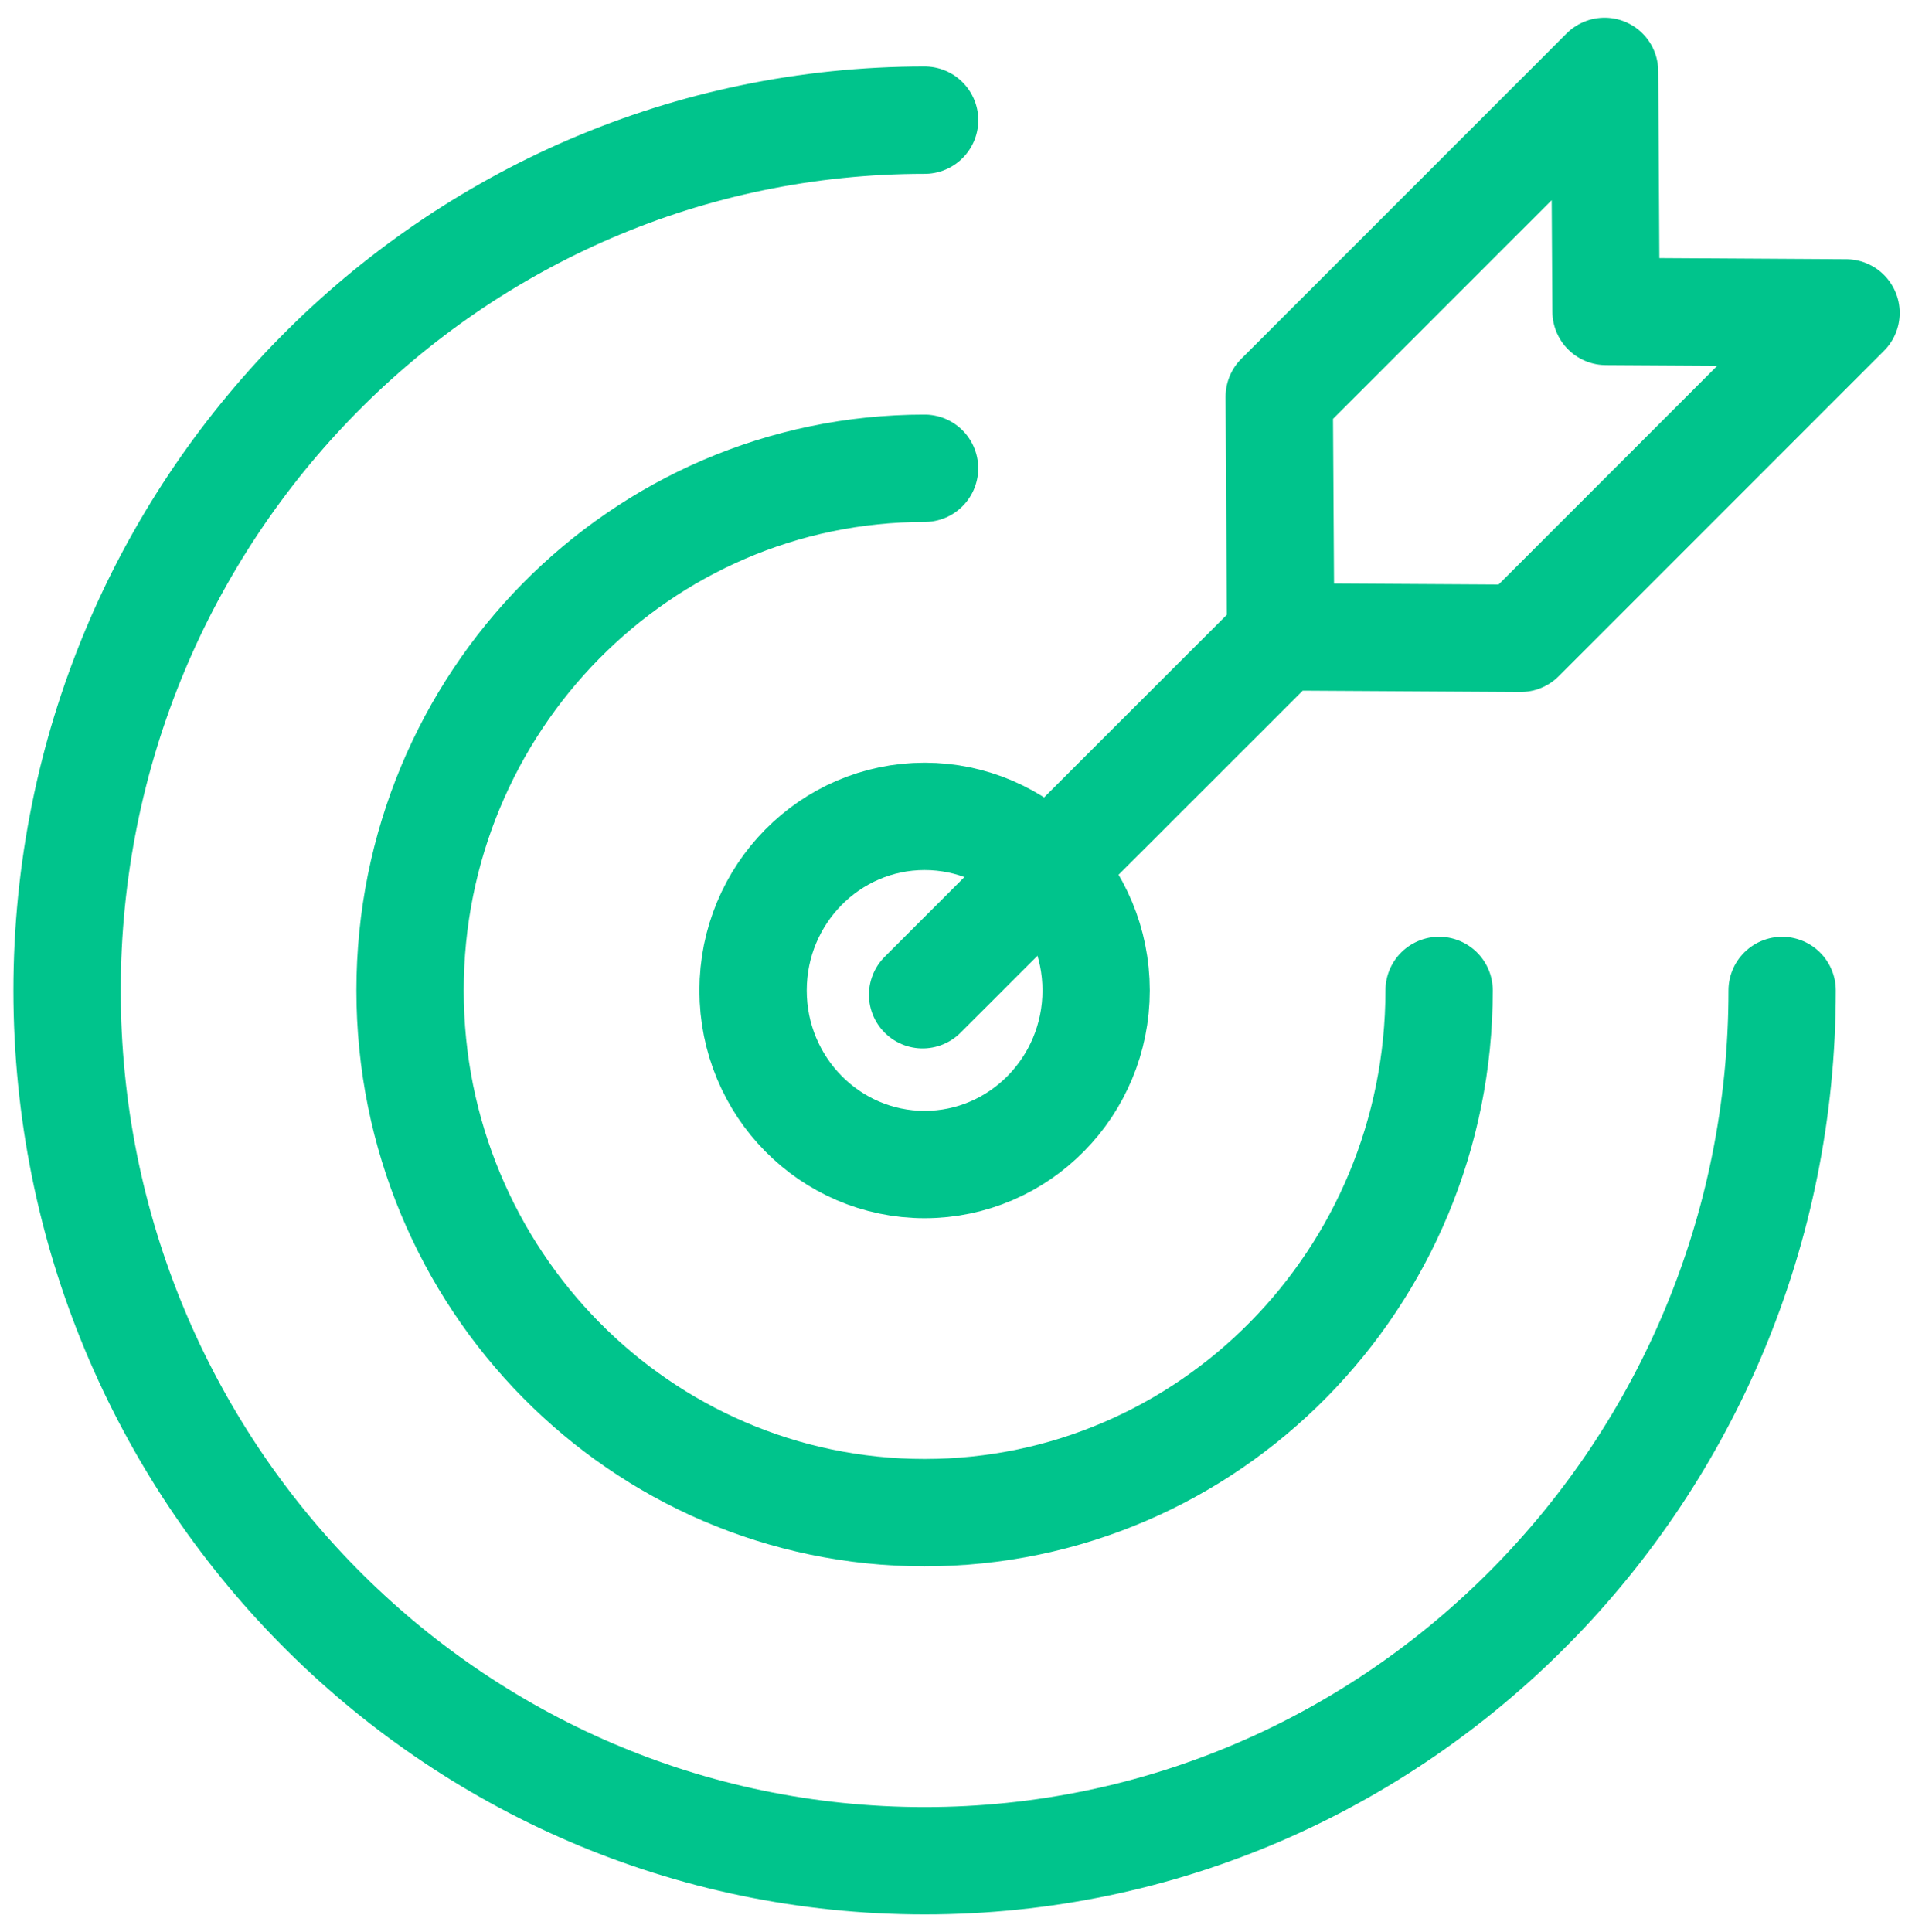 <svg width="71" height="72" viewBox="0 0 71 72" fill="none" xmlns="http://www.w3.org/2000/svg">
<path d="M34.461 43.395C37.991 43.395 40.853 40.491 40.853 36.908C40.853 33.326 37.991 30.422 34.461 30.422C30.93 30.422 28.068 33.326 28.068 36.908C28.068 40.491 30.93 43.395 34.461 43.395Z" stroke="#00C48C" stroke-width="4" stroke-linecap="round" stroke-linejoin="round"/>
<path d="M66.421 36.909C66.421 54.819 52.112 69.339 34.461 69.339C16.809 69.339 2.5 54.819 2.5 36.909C2.5 18.998 16.809 4.478 34.461 4.478" stroke="#00C48C" stroke-width="4" stroke-linecap="round" stroke-linejoin="round"/>
<path d="M53.636 36.908C53.636 47.655 45.05 56.367 34.459 56.367C23.869 56.367 15.283 47.655 15.283 36.908C15.283 26.162 23.869 17.45 34.459 17.45" stroke="#00C48C" stroke-width="4" stroke-linecap="round" stroke-linejoin="round"/>
<path d="M47.731 23.732L56.677 23.786L68.803 11.66L59.857 11.606L59.803 2.66L47.677 14.786L47.731 23.732ZM47.731 23.732L34.386 37.068" stroke="#00C48C" stroke-width="4" stroke-linecap="round" stroke-linejoin="round"/>
</svg>

